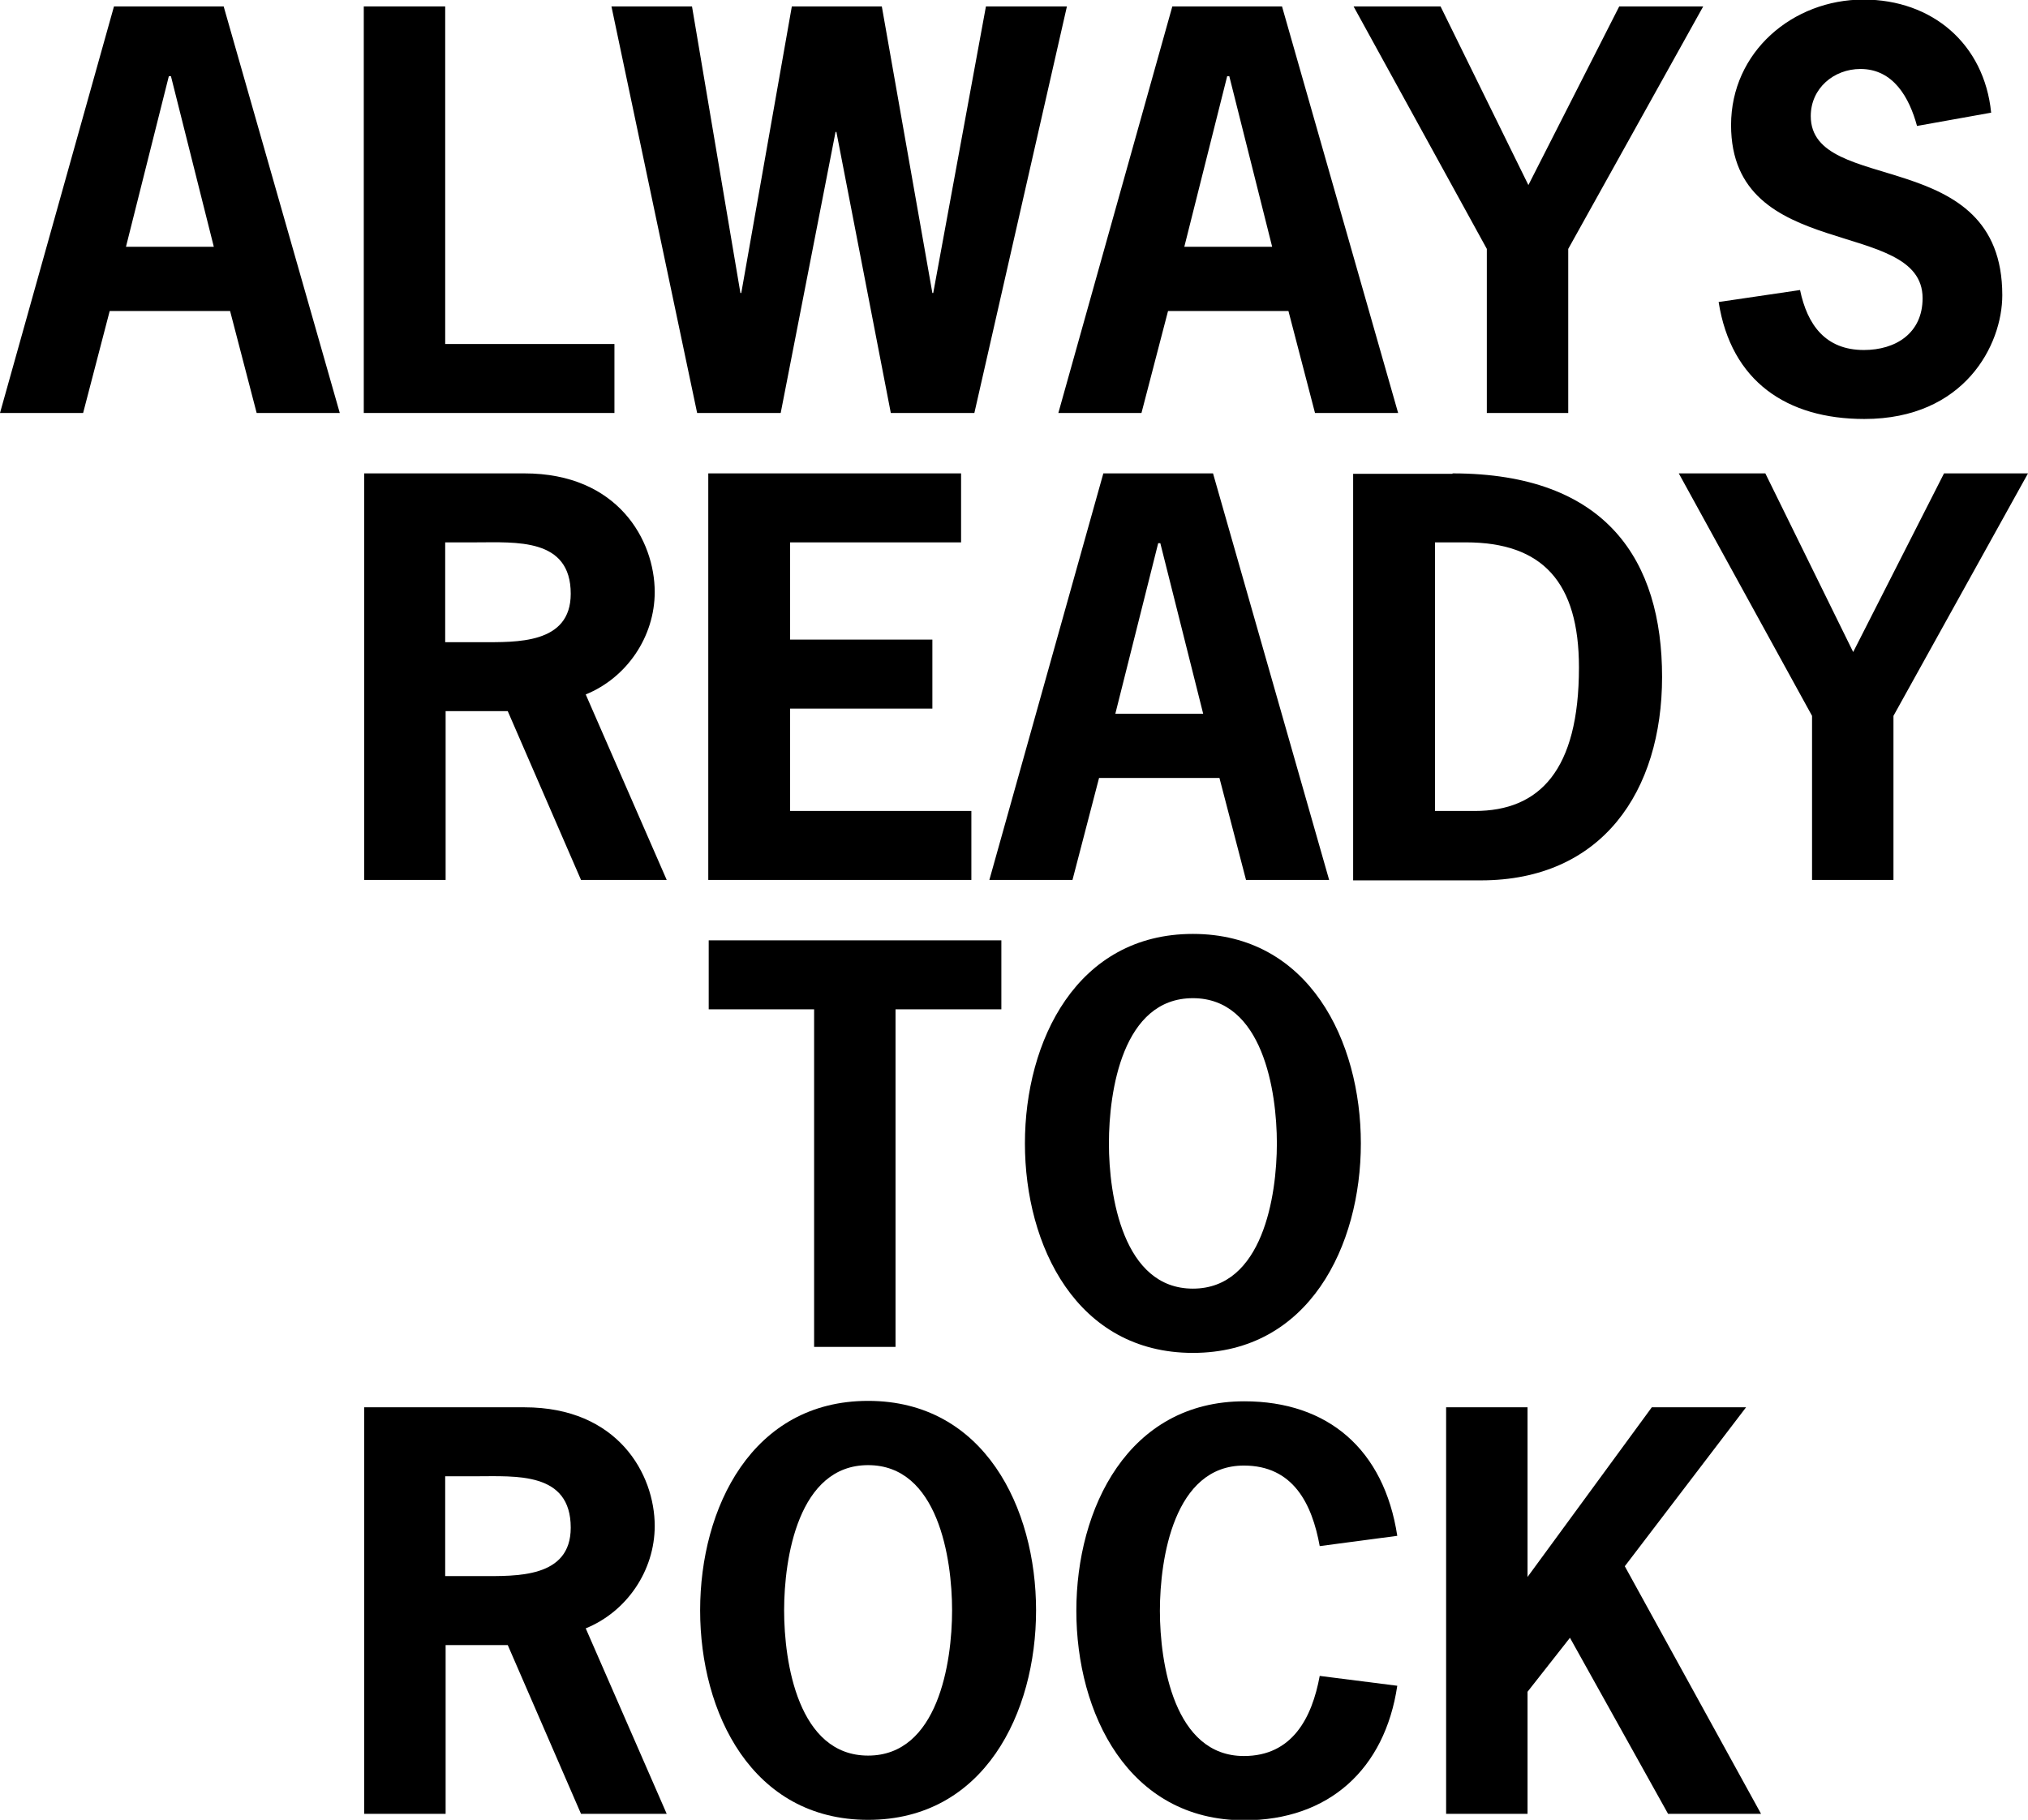 <?xml version="1.0" encoding="utf-8"?>
<!-- Generator: Adobe Illustrator 22.1.0, SVG Export Plug-In . SVG Version: 6.00 Build 0)  -->
<svg version="1.1" id="Edible_text" xmlns="http://www.w3.org/2000/svg" xmlns:xlink="http://www.w3.org/1999/xlink" x="0px"
	 y="0px" viewBox="0 0 473.3 424.8" style="enable-background:new 0 0 473.3 424.8;" xml:space="preserve">
<g>
	<path d="M79.3,96.4H59.9l-6.2-23.8H25.6l-6.2,23.8H0L26.6,1.5h25.6L79.3,96.4z M39.9,17.8h-0.5l-10,39.8h20.5L39.9,17.8z"/>
	<path d="M103.9,80.3h39.5v16.1H84.9V1.5h19V80.3z"/>
	<path d="M227.4,96.4h-19.5l-12.7-65.6H195l-12.8,65.6h-19.5l-20-94.9h18.8l11.3,66.9h0.2l11.8-66.9h21l11.8,66.9h0.2l12.3-66.9H249
		L227.4,96.4z"/>
	<path d="M326.3,96.4h-19.4l-6.2-23.8h-28.1l-6.2,23.8H247l26.6-94.9h25.6L326.3,96.4z M286.9,17.8h-0.5l-10,39.8h20.5L286.9,17.8z"
		/>
	<path d="M366,58.1v38.3h-19V58.1L315.9,1.5h20.3l20.5,41.7l21.2-41.7h19.6L366,58.1z"/>
	<path d="M447.4,29.4c-1.8-6.6-5.5-13.3-13.2-13.3c-6.2,0-11.6,4.5-11.6,11c0,18.7,44.7,6.5,44.7,41.8c0,11.6-8.8,28.9-32.2,28.9
		c-18.1,0-31.1-8.8-34-27.3l19-2.8c1.7,8.1,5.9,14,14.9,14c7.4,0,13.7-3.9,13.7-12.1c0-19-44.7-8.1-44.7-40.4
		c0-17.1,14.4-29.3,30.9-29.3c16.1,0,28.2,10.4,29.8,26.4L447.4,29.4z"/>
	<path d="M122.4,110.5c21.8,0,30.4,15.6,30.4,27.7c0,10.4-6.5,20-16.1,23.9l18.9,43.3h-20L118.5,166h-14.5v39.4h-19v-94.9H122.4z
		 M112.2,149.9c8.3,0,21,0.5,21-11.3c0-13.1-12.8-12-22.2-12h-7.1v23.3H112.2z"/>
	<path d="M224.4,126.6h-40v22.7h33.2v16.1h-33.2v23.9h42.3v16.1h-61.4v-94.9h59V126.6z"/>
	<path d="M310.2,205.4h-19.4l-6.2-23.8h-28.1l-6.2,23.8h-19.4l26.6-94.9h25.6L310.2,205.4z M270.8,126.8h-0.5l-10,39.8h20.5
		L270.8,126.8z"/>
	<path d="M339,110.5c36.1,0,48.9,20.5,48.9,47.5c0,26.7-14,47.5-42.3,47.5h-29.8v-94.9H339z M344.2,189.3c15.1,0,24.3-9.5,24.3-33.5
		c0-19.9-8.5-29.2-26.4-29.2h-7.2v62.7H344.2z"/>
	<path d="M441.9,167.1v38.3h-19v-38.3l-31.1-56.6H412l20.5,41.7l21.2-41.7h19.6L441.9,167.1z"/>
	<path d="M233.6,235.6H209v78.8h-19v-78.8h-24.6v-16.1h68.3V235.6z"/>
	<path d="M317.6,266.9c0,23.9-12.1,48.9-39.2,48.9s-39.2-25-39.2-48.9c0-23.9,12.1-48.9,39.2-48.9S317.6,243,317.6,266.9z
		 M258.8,266.9c0,12.2,3.3,33.9,19.6,33.9c16.3,0,19.6-21.7,19.6-33.9c0-12.2-3.3-33.9-19.6-33.9C262,233,258.8,254.7,258.8,266.9z"
		/>
	<path d="M122.4,328.5c21.8,0,30.4,15.6,30.4,27.7c0,10.4-6.5,20-16.1,23.9l18.9,43.3h-20L118.5,384h-14.5v39.4h-19v-94.9H122.4z
		 M112.2,367.9c8.3,0,21,0.5,21-11.3c0-13.1-12.8-12-22.2-12h-7.1v23.3H112.2z"/>
	<path d="M241.8,375.9c0,23.9-12.1,48.9-39.2,48.9s-39.2-25-39.2-48.9c0-23.9,12.1-48.9,39.2-48.9S241.8,352,241.8,375.9z
		 M183,375.9c0,12.2,3.3,33.9,19.6,33.9c16.3,0,19.6-21.7,19.6-33.9c0-12.2-3.3-33.9-19.6-33.9C186.3,342,183,363.7,183,375.9z"/>
	<path d="M326.1,393.5c-2.9,19.5-16,31.4-35.7,31.4c-27.1,0-39.2-25-39.2-48.9c0-23.9,12.1-48.9,39.2-48.9
		c19.5,0,32.6,11.2,35.7,31.4l-18.1,2.4c-1.8-9.9-6.2-18.8-17.7-18.8c-16.3,0-19.6,21.7-19.6,33.9c0,12.2,3.3,33.9,19.6,33.9
		c11.3,0,15.9-8.9,17.7-18.7L326.1,393.5z"/>
	<path d="M385.5,328.5h22l-28.3,37.1l31.8,57.8h-21.7l-22.9-41.1l-9.9,12.6v28.5h-19v-94.9h19v39.6L385.5,328.5z"/>
</g>
</svg>
